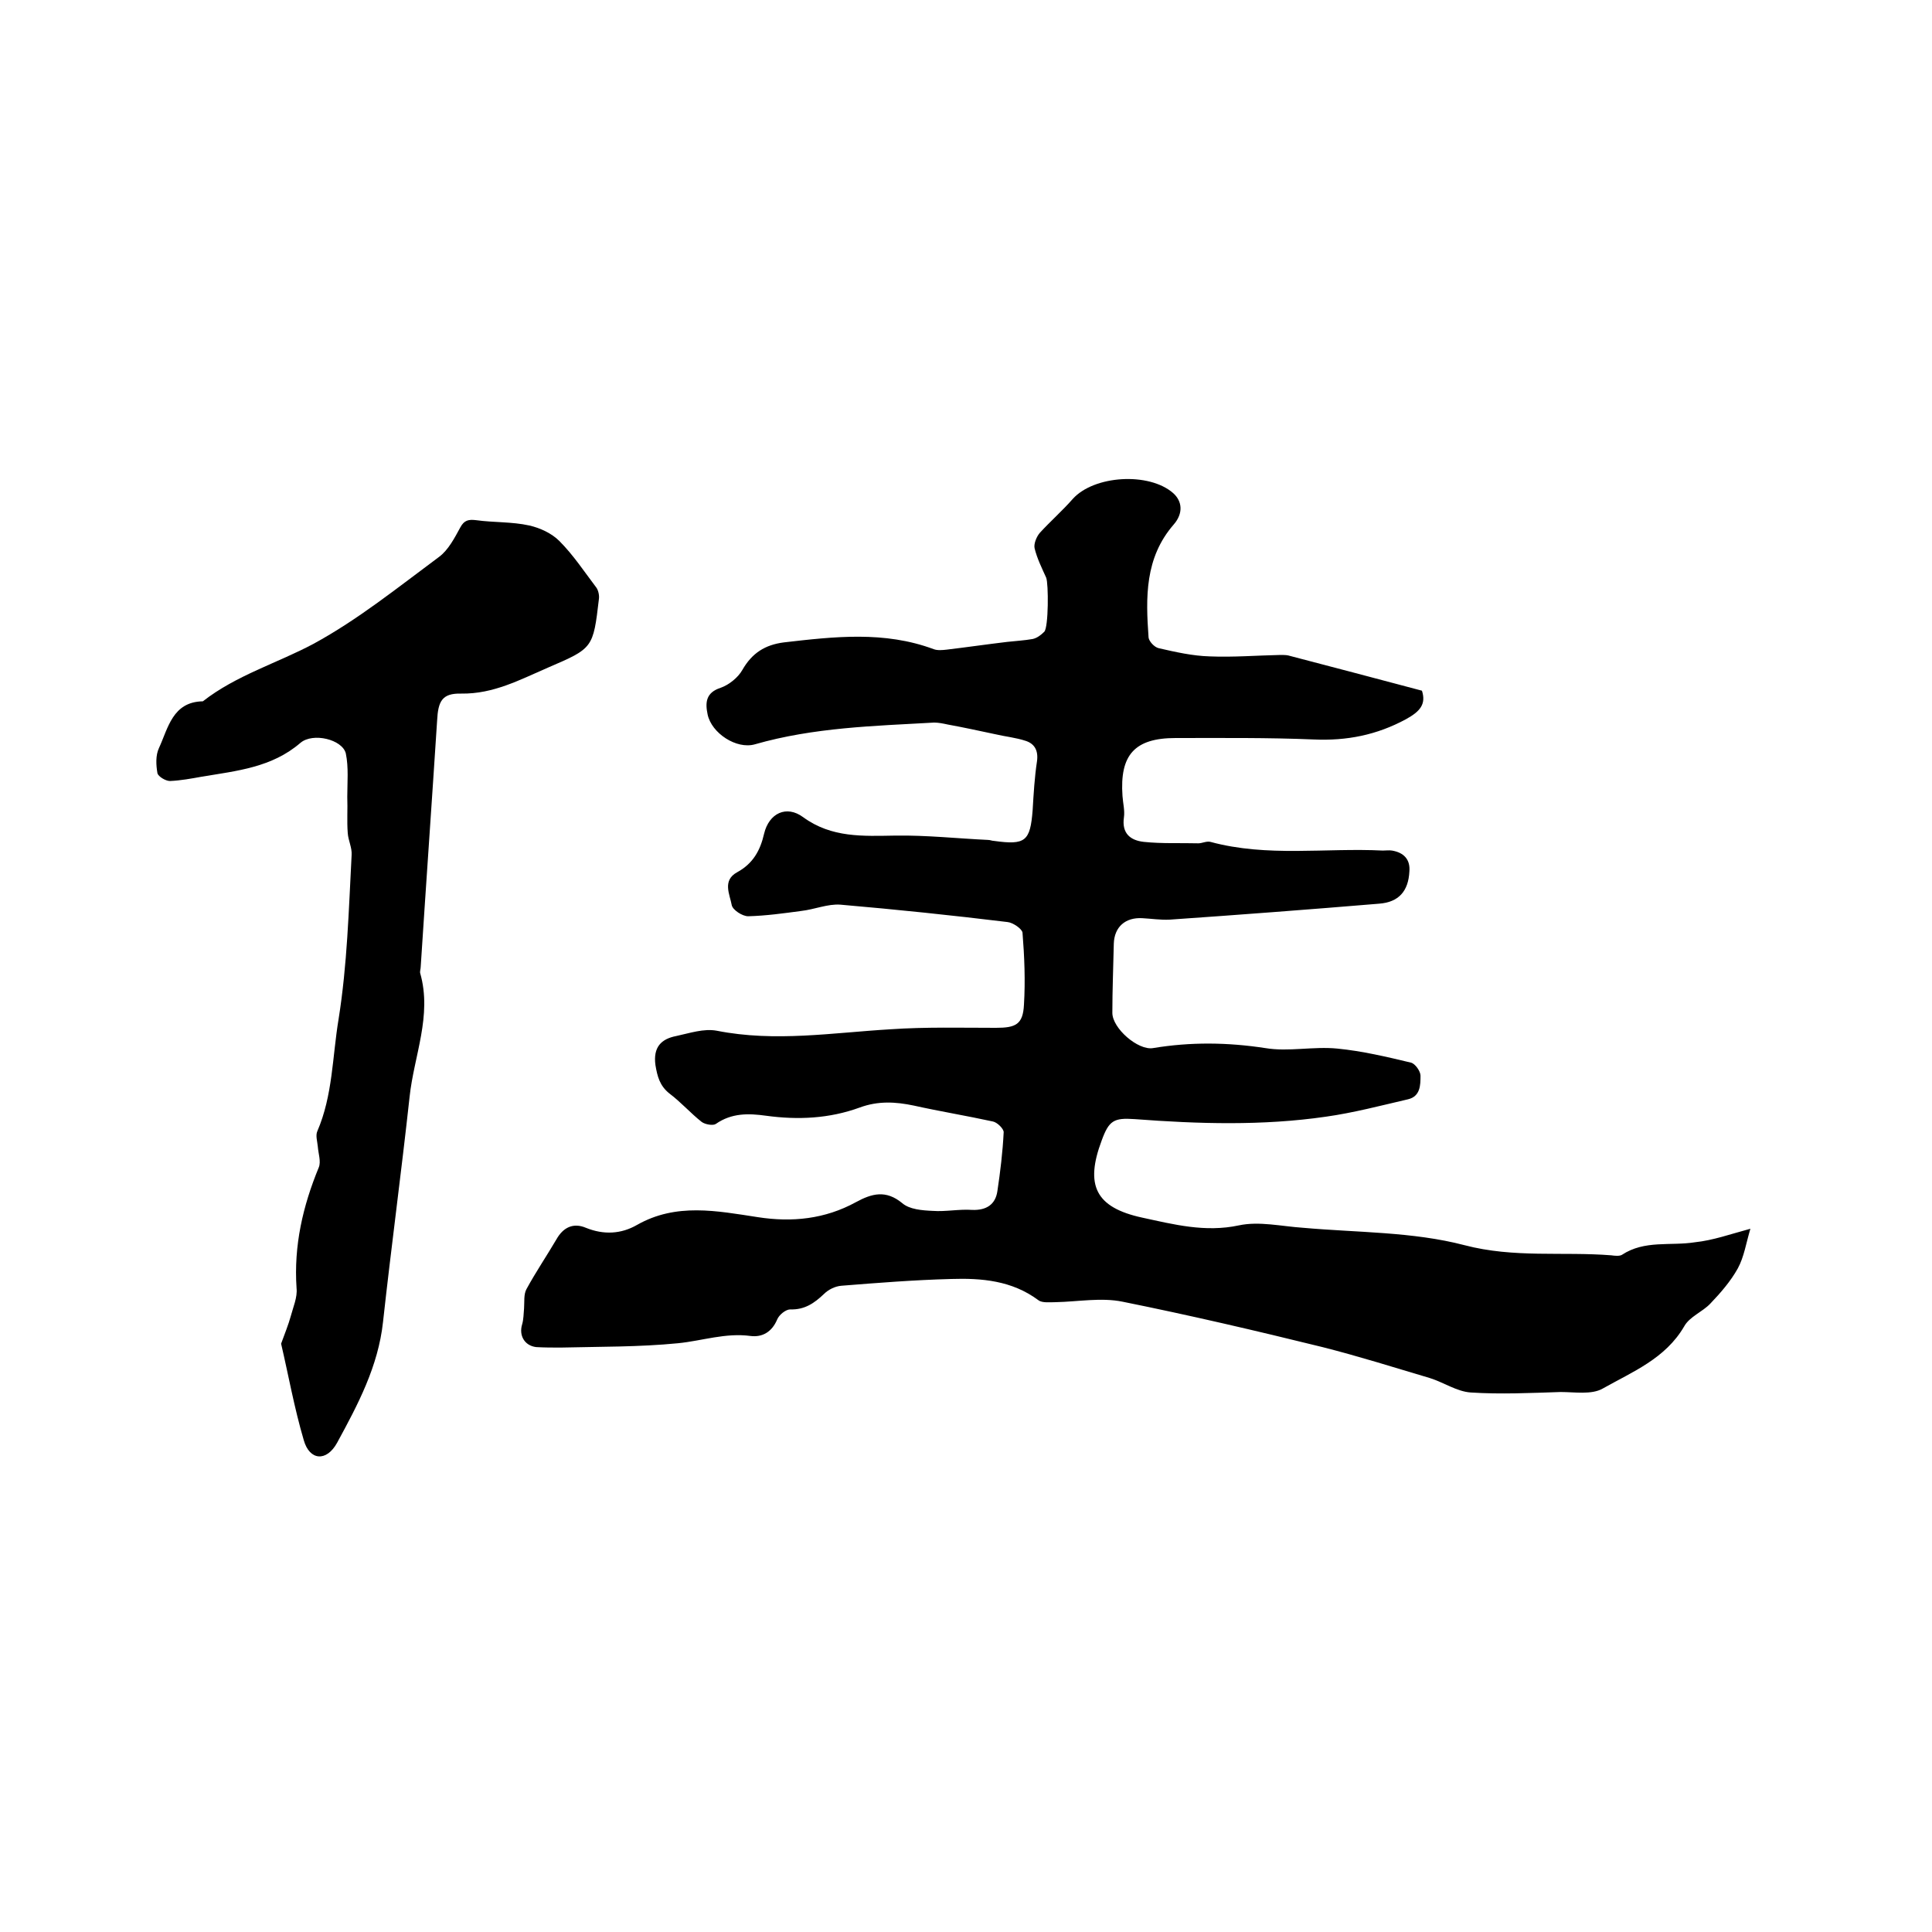 <svg enable-background="new 0 0 400 400" viewBox="0 0 400 400" xmlns="http://www.w3.org/2000/svg"><path d="m362.4 254.4c-.9 3-1.3 5.8-2.6 8.2-1.5 2.7-3.6 5.1-5.7 7.3-1.6 1.7-4.3 2.7-5.4 4.7-3.9 6.7-10.7 9.4-16.9 12.9-2.3 1.3-5.8.7-8.7.7-6.2.2-12.4.5-18.6.1-2.9-.2-5.6-2.1-8.5-3-7.4-2.2-14.7-4.5-22.2-6.4-13.8-3.4-27.5-6.6-41.4-9.4-4.4-.9-9.2 0-13.8.1-1.2 0-2.8.2-3.6-.4-5.5-4.1-11.8-4.6-18.1-4.4-7.6.2-15.2.8-22.7 1.4-1.3.1-2.7.8-3.6 1.7-2 1.9-4 3.3-7 3.2-.9 0-2.3 1.1-2.7 2.1-1.1 2.6-3.1 3.7-5.5 3.4-5.2-.7-10 1-15 1.5-8.1.8-16.2.7-24.3.9-1.7 0-3.4 0-5.1-.1-2.4-.3-3.6-2.4-2.9-4.7.3-1 .3-2.2.4-3.3.1-1.4-.1-2.9.5-4 1.9-3.5 4.2-6.9 6.2-10.3 1.4-2.5 3.5-3.5 6.1-2.4 3.7 1.5 7.3 1.3 10.6-.6 8.1-4.6 16.5-2.9 25-1.6 7.1 1.1 13.9.4 20.3-3.1 3.3-1.8 6.2-2.6 9.6.2 1.5 1.3 4.1 1.5 6.3 1.6 2.7.2 5.5-.4 8.2-.2 2.9.1 4.8-1.1 5.2-3.9.6-4 1.1-8.1 1.3-12.2 0-.7-1.3-2-2.2-2.2-5.5-1.2-11-2.1-16.4-3.3-3.8-.8-7.4-1-11.2.4-6.3 2.3-12.8 2.6-19.4 1.7-3.6-.5-7.1-.6-10.4 1.7-.6.4-2.2.1-2.9-.4-2.3-1.8-4.3-4.1-6.7-5.9-2-1.6-2.5-3.5-2.9-5.9-.5-3.7 1.2-5.4 4.3-6 2.8-.6 5.7-1.6 8.4-1.1 12.1 2.4 24 .4 36-.3 7.3-.5 14.6-.3 21.8-.3 4.1 0 5.6-.7 5.8-4.8.3-4.9.1-9.9-.3-14.9-.1-.8-2-2.1-3.1-2.2-11.5-1.4-23-2.6-34.6-3.6-2.6-.2-5.4 1-8.1 1.3-3.7.5-7.3 1-11 1.1-1.2 0-3.2-1.3-3.4-2.3-.4-2.2-2-5.1 1.1-6.8 3.3-1.8 4.8-4.5 5.6-8 1-4.2 4.6-6 8.1-3.4 5.9 4.3 12.4 3.9 19.1 3.8 6.4-.1 12.8.6 19.2.9.4 0 .8.2 1.2.2 6.5.9 7.5.1 8-6.4.2-3.4.4-6.8.9-10.1.3-2.2-.5-3.6-2.3-4.2-2.1-.7-4.3-.9-6.4-1.4-3.3-.7-6.5-1.4-9.8-2-.9-.2-1.9-.4-2.8-.4-12.4.7-24.9 1-37.1 4.5-3.8 1.1-9-2.3-9.8-6.2-.5-2.4-.4-4.5 2.7-5.5 1.7-.6 3.6-2.1 4.5-3.7 2-3.5 4.7-5.2 8.6-5.7 10.4-1.2 20.8-2.4 31 1.4.8.3 1.8.2 2.7.1 4.2-.5 8.3-1.1 12.5-1.6 1.8-.2 3.6-.3 5.3-.6.9-.2 1.7-.8 2.4-1.5.9-.9.9-10 .4-11.2-.9-2-1.9-4-2.4-6.1-.2-.9.4-2.4 1.1-3.2 2.2-2.4 4.7-4.6 6.8-7 4.4-4.9 15.8-5.6 20.8-1.2 1.9 1.7 2.1 4.2.1 6.5-6 6.9-5.8 15.1-5.2 23.4.1.8 1.2 2 2.1 2.2 3.5.8 7 1.6 10.6 1.7 4.8.2 9.7-.2 14.6-.3.5 0 1.1 0 1.6.1 9.2 2.4 18.3 4.8 27.7 7.3.9 2.8-.4 4.3-3.3 5.9-6.1 3.3-12.3 4.5-19.1 4.2-9.5-.4-19-.3-28.6-.3-8.5 0-11.6 3.5-11 12 .1 1.5.5 3 .3 4.4-.5 3.4 1.4 4.8 4.1 5.1 3.8.4 7.6.2 11.3.3.8 0 1.7-.5 2.5-.3 11.8 3.2 23.8 1.2 35.7 1.8.6 0 1.3-.1 1.9 0 2.4.4 3.8 1.8 3.6 4.3-.2 4.1-2.2 6.4-6.3 6.7-14.4 1.2-28.9 2.3-43.3 3.3-1.9.1-3.8-.2-5.7-.3-3.5-.2-5.8 1.8-5.9 5.3-.1 4.8-.3 9.5-.3 14.3 0 3.2 5.3 7.8 8.4 7.3 7.8-1.3 15.5-1.2 23.3 0 4.8.8 9.9-.4 14.9.1 5.1.5 10.2 1.7 15.2 2.9.9.2 2 1.8 2 2.7 0 1.9 0 4.3-2.6 4.9-5.6 1.3-11.3 2.8-17 3.6-13.1 1.9-26.4 1.5-39.6.5-4.3-.3-5.3.3-6.8 4.4-3.5 9.3-1.3 13.9 8.4 16 6.5 1.4 13 3.1 20 1.6 4.2-.9 8.8.2 13.3.5 11.2 1 22.7.8 33.4 3.6 10.3 2.7 20.3 1.3 30.4 2.1.7.1 1.7.2 2.2-.1 4.7-3.1 10-1.8 15.1-2.6 3.8-.4 7.4-1.7 11.5-2.8z"/><path d="m58.2 278.2c.8-2.2 1.5-3.9 2-5.7.5-1.9 1.4-3.9 1.2-5.8-.6-8.8 1.3-17 4.6-25 .5-1.2-.1-2.9-.2-4.3-.1-1.1-.5-2.3-.1-3.2 3.2-7.4 3.1-15.4 4.4-23.2 1.8-11.3 2.1-22.6 2.7-34 .1-1.5-.7-3-.8-4.5-.2-2.5 0-5-.1-7.5 0-3 .3-6.1-.3-9-.7-2.9-6.8-4.4-9.4-2.2-5.9 5.1-13.2 5.8-20.4 7-2.2.4-4.4.8-6.6.9-.9 0-2.4-.9-2.6-1.6-.3-1.7-.4-3.7.3-5.2 1.9-4.1 2.8-9.6 9.1-9.7 6.9-5.4 15.4-7.9 22.9-11.9 9.2-5 17.5-11.7 26-18 1.9-1.4 3.2-3.9 4.4-6.1.8-1.5 1.7-1.7 3.3-1.5 3.6.5 7.4.3 11 1.1 2.2.5 4.6 1.6 6.2 3.2 2.9 2.9 5.2 6.4 7.7 9.7.4.6.6 1.6.5 2.3-1.2 10.2-1.2 10.2-10.5 14.2-5.8 2.5-11.3 5.5-18 5.4-4-.1-4.8 1.6-5 5.6-1.1 17-2.3 34-3.4 51 0 .4-.2.9-.1 1.3 2.5 8.8-1.3 17.1-2.2 25.6-1.7 15.6-3.8 31.1-5.5 46.6-1 9.2-5.2 17.1-9.5 25-2.2 4-5.7 3.7-6.9-.5-2-6.8-3.2-13.6-4.7-20z"/></svg>